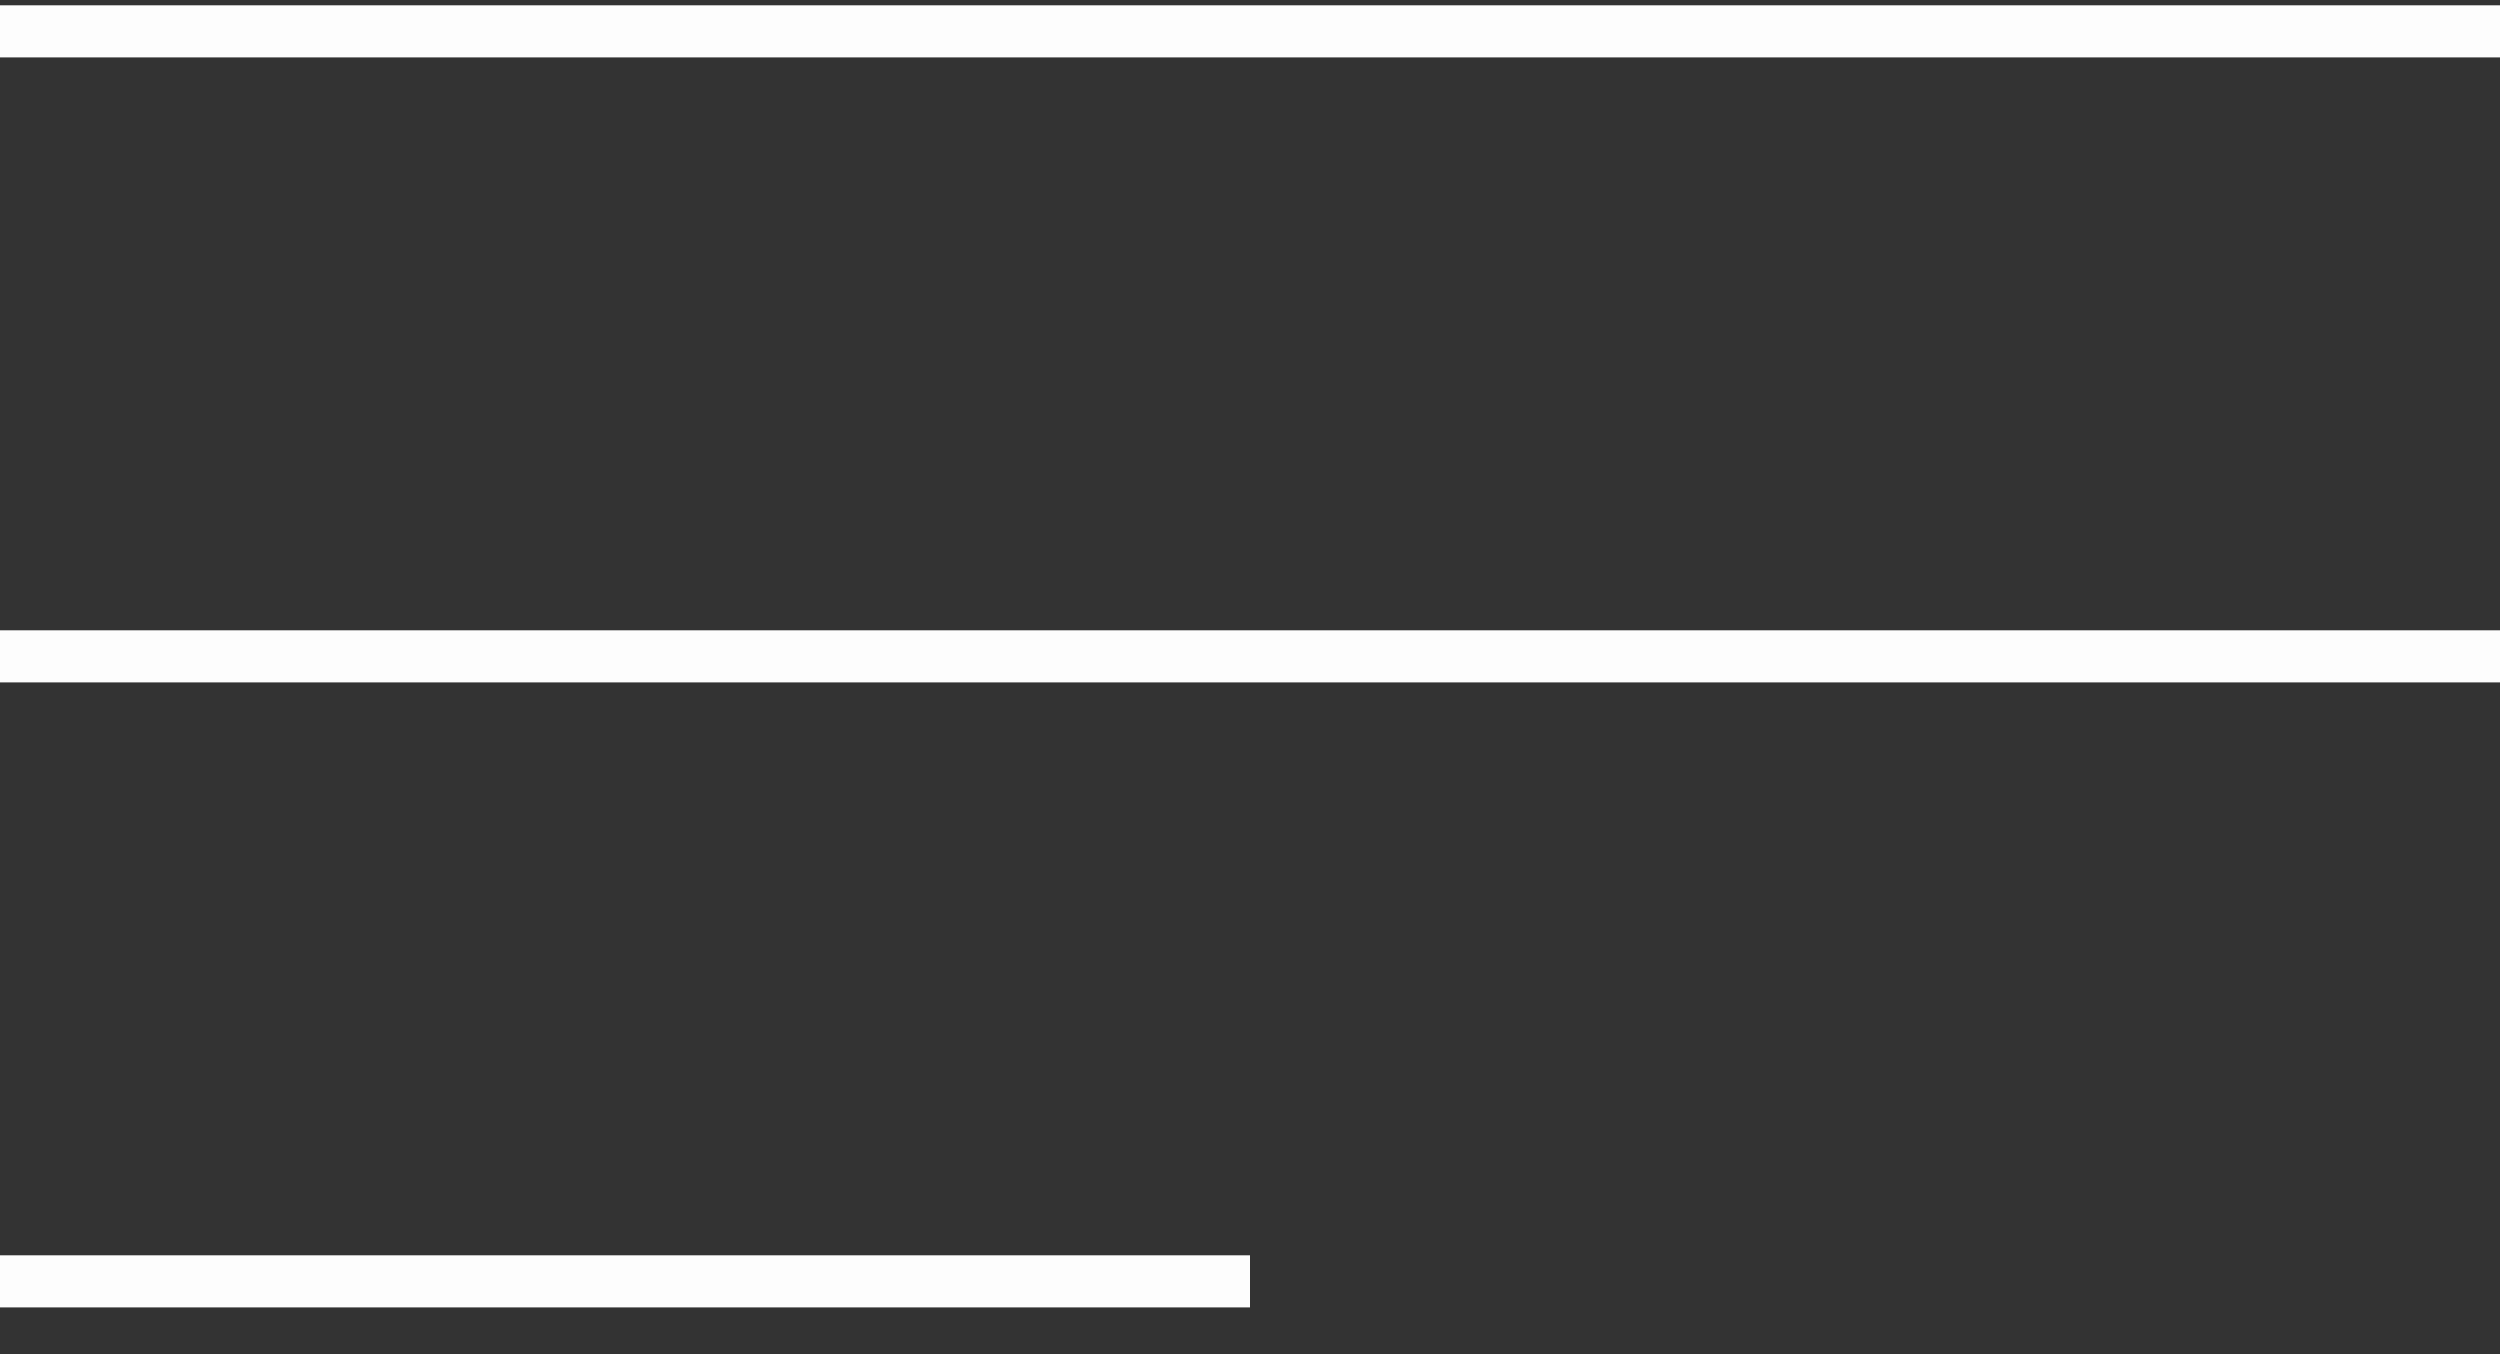 <svg width="24" height="13" viewBox="0 0 24 13" fill="none" xmlns="http://www.w3.org/2000/svg">
<rect x="0" y="0" width="24" height="13" fill="#333333" stroke="none"/>
<line y1="0.301" x2="24" y2="0.301" stroke="#FDFDFD" stroke-width="0.5"/>
<line y1="6.301" x2="24" y2="6.301" stroke="#FDFDFD" stroke-width="0.5"/>
<line y1="12.301" x2="12" y2="12.301" stroke="#FDFDFD" stroke-width="0.5"/>
</svg>
